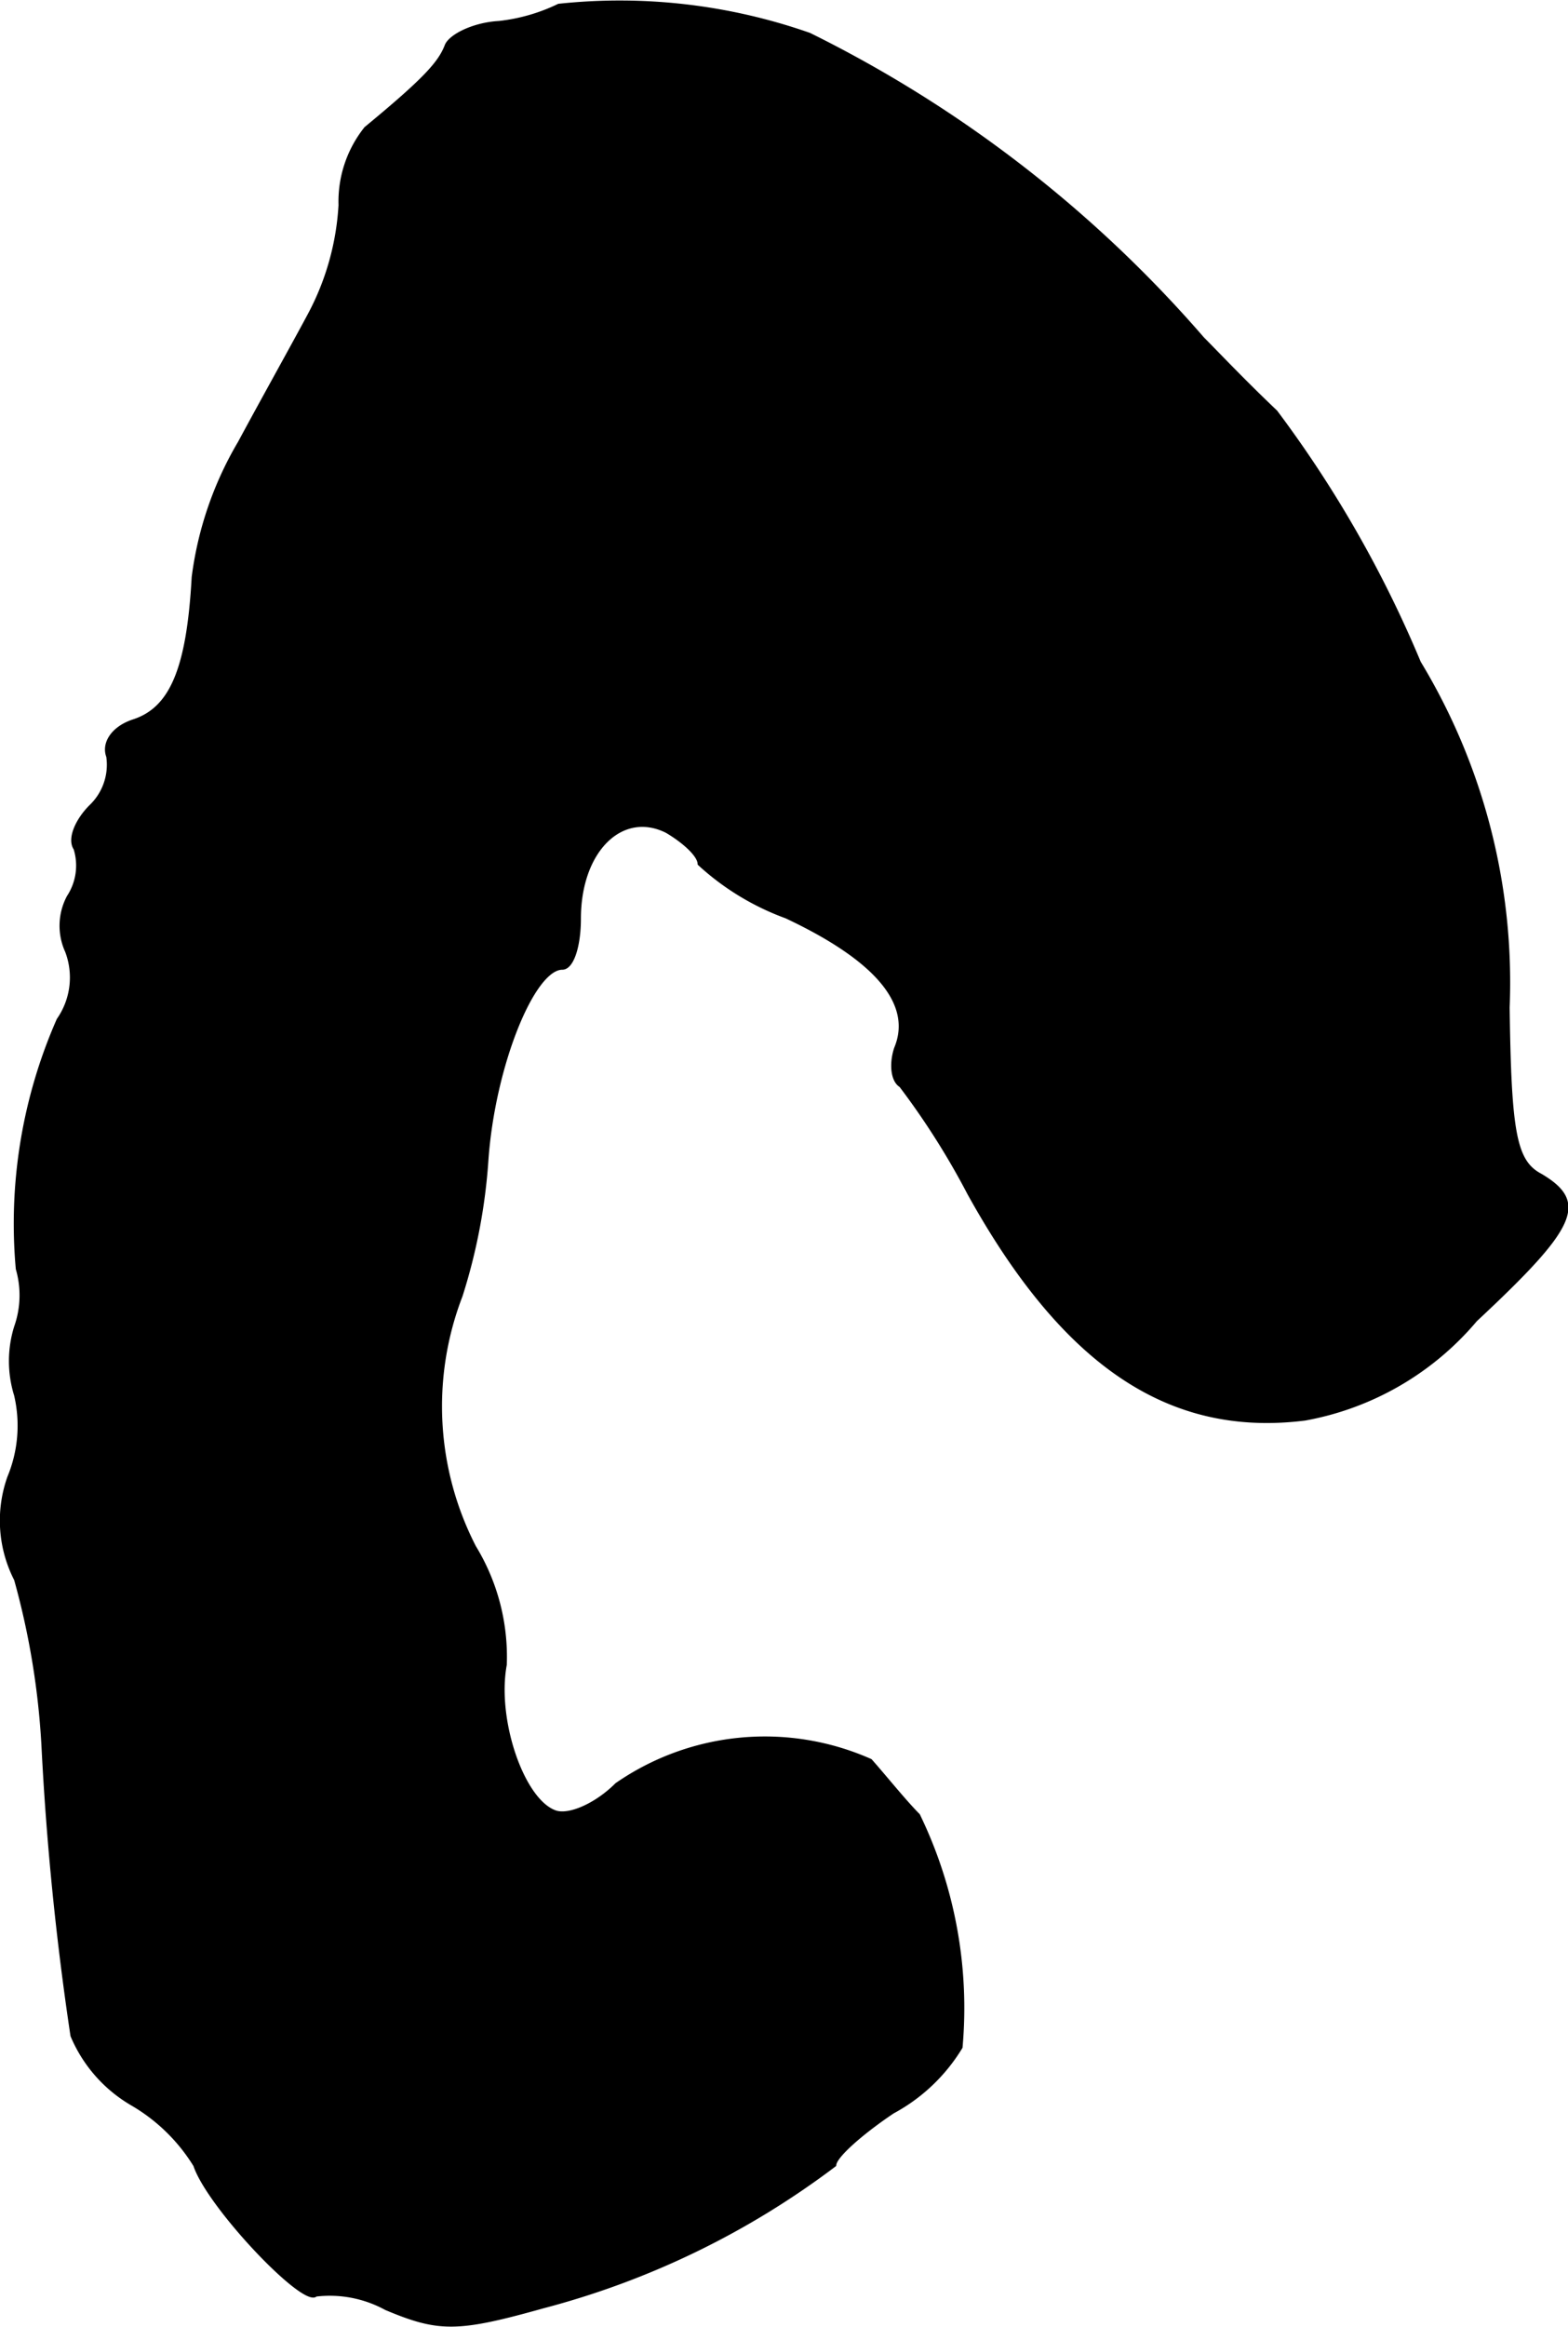 <?xml version="1.0" encoding="UTF-8"?>
<svg xmlns="http://www.w3.org/2000/svg"
     version="1.1"
     width="1.962mm"
     height="2.911mm"
     viewBox="0 0 5.563 8.251">
   <defs>
      <style type="text/css"><![CDATA[
      .a {
        stroke: #000;
        stroke-linecap: round;
        stroke-linejoin: round;
        stroke-width: 0.01px;
      }
    ]]></style>
   </defs>
   <path class="a"
         d="M1.982.017a.646.646,0,0,1-.212.061C1.679.083,1.594.126,1.582.162,1.558.223,1.503.283,1.297.453a.417.417,0,0,0-.091.273.937.937,0,0,1-.109.388c-.055.103-.17.309-.248.454a1.25,1.25,0,0,0-.164.478c-.018.327-.079.466-.212.509-.073.024-.109.079-.091.127a.203.203,0,0,1-.061.176c-.048.048-.079.115-.055.151a.201.201,0,0,1-.024.17.219.219,0,0,0-.006.194.261.261,0,0,1-.03.242,1.796,1.796,0,0,0-.145.884.337.337,0,0,1-.006.206.408.408,0,0,0,0,.242.477.477,0,0,1-.024.291.459.459,0,0,0,.024.363,2.752,2.752,0,0,1,.097.588q.026.517.103,1.03a.509.509,0,0,0,.212.242.638.638,0,0,1,.224.218c.048.145.388.503.43.46a.415.415,0,0,1,.248.048c.188.079.254.079.557-.006a2.958,2.958,0,0,0,1.036-.503c0-.03.097-.115.206-.188a.634.634,0,0,0,.242-.23,1.569,1.569,0,0,0-.151-.824c-.048-.048-.121-.139-.17-.194a.925.925,0,0,0-.902.085c-.073.073-.17.115-.218.097-.115-.042-.212-.327-.176-.521a.749.749,0,0,0-.109-.418,1.089,1.089,0,0,1-.048-.89A2.032,2.032,0,0,0,1.728,4.111c.024-.333.164-.678.267-.678.036,0,.061-.079.061-.176,0-.242.151-.388.309-.309.061.036.115.085.115.115a.924.924,0,0,0,.309.188c.321.151.454.309.388.466-.018.055-.012.115.018.133a2.71,2.71,0,0,1,.242.382c.339.612.715.86,1.193.8a1.033,1.033,0,0,0,.606-.351c.357-.333.394-.418.23-.515-.091-.048-.109-.151-.115-.594a2.192,2.192,0,0,0-.315-1.224,4.144,4.144,0,0,0-.509-.89c-.109-.103-.224-.224-.26-.26A4.455,4.455,0,0,0,2.872.12,2.036,2.036,0,0,0,1.982.017Z"/>
</svg>
